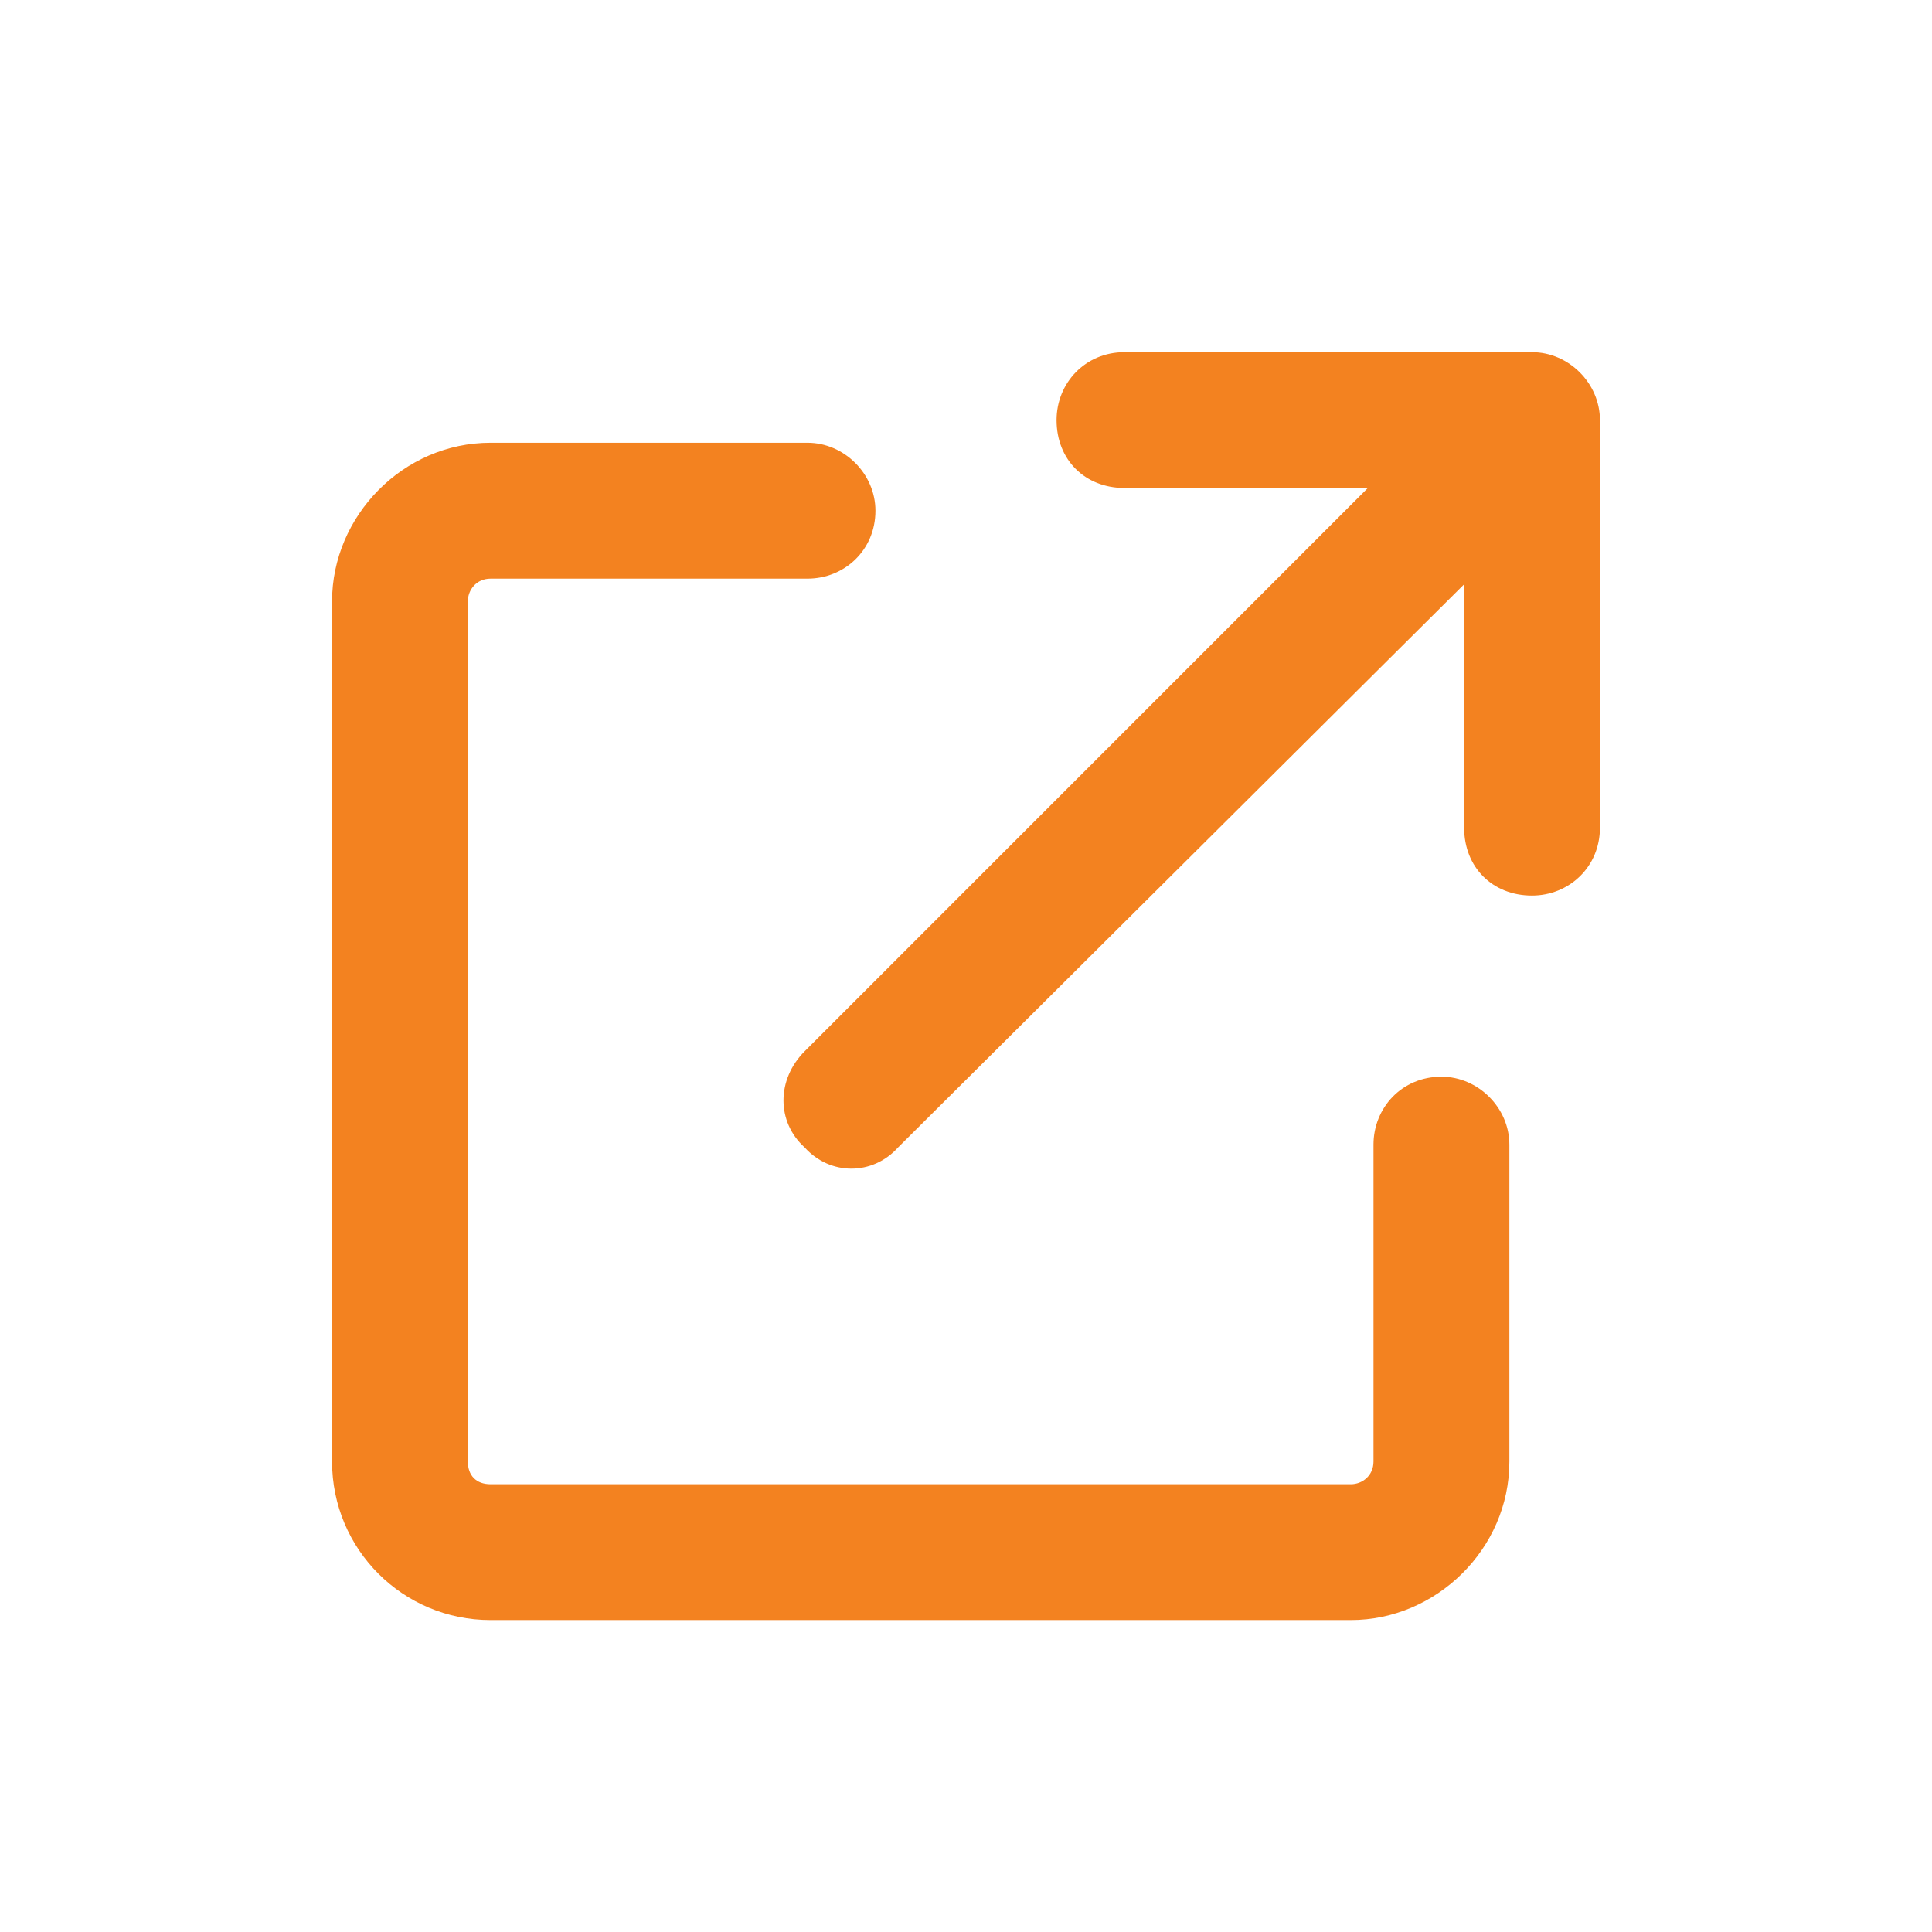 <svg width="24" height="24" viewBox="0 0 24 24" fill="none" xmlns="http://www.w3.org/2000/svg">
<path d="M13.969 6.062C13.477 6.062 13.125 5.711 13.125 5.219C13.125 4.762 13.477 4.375 13.969 4.375H19.031C19.488 4.375 19.875 4.762 19.875 5.219V10.281C19.875 10.773 19.488 11.125 19.031 11.125C18.539 11.125 18.188 10.773 18.188 10.281V7.258L11.156 14.254C10.84 14.605 10.312 14.605 9.996 14.254C9.645 13.938 9.645 13.41 9.996 13.059L16.992 6.062H13.969ZM4.125 7.469C4.125 6.414 5.004 5.5 6.094 5.5H10.031C10.488 5.5 10.875 5.887 10.875 6.344C10.875 6.836 10.488 7.188 10.031 7.188H6.094C5.918 7.188 5.812 7.328 5.812 7.469V18.156C5.812 18.332 5.918 18.438 6.094 18.438H16.781C16.922 18.438 17.062 18.332 17.062 18.156V14.219C17.062 13.762 17.414 13.375 17.906 13.375C18.363 13.375 18.75 13.762 18.75 14.219V18.156C18.75 19.246 17.836 20.125 16.781 20.125H6.094C5.004 20.125 4.125 19.246 4.125 18.156V7.469Z" fill="#F38220"/>
</svg>
